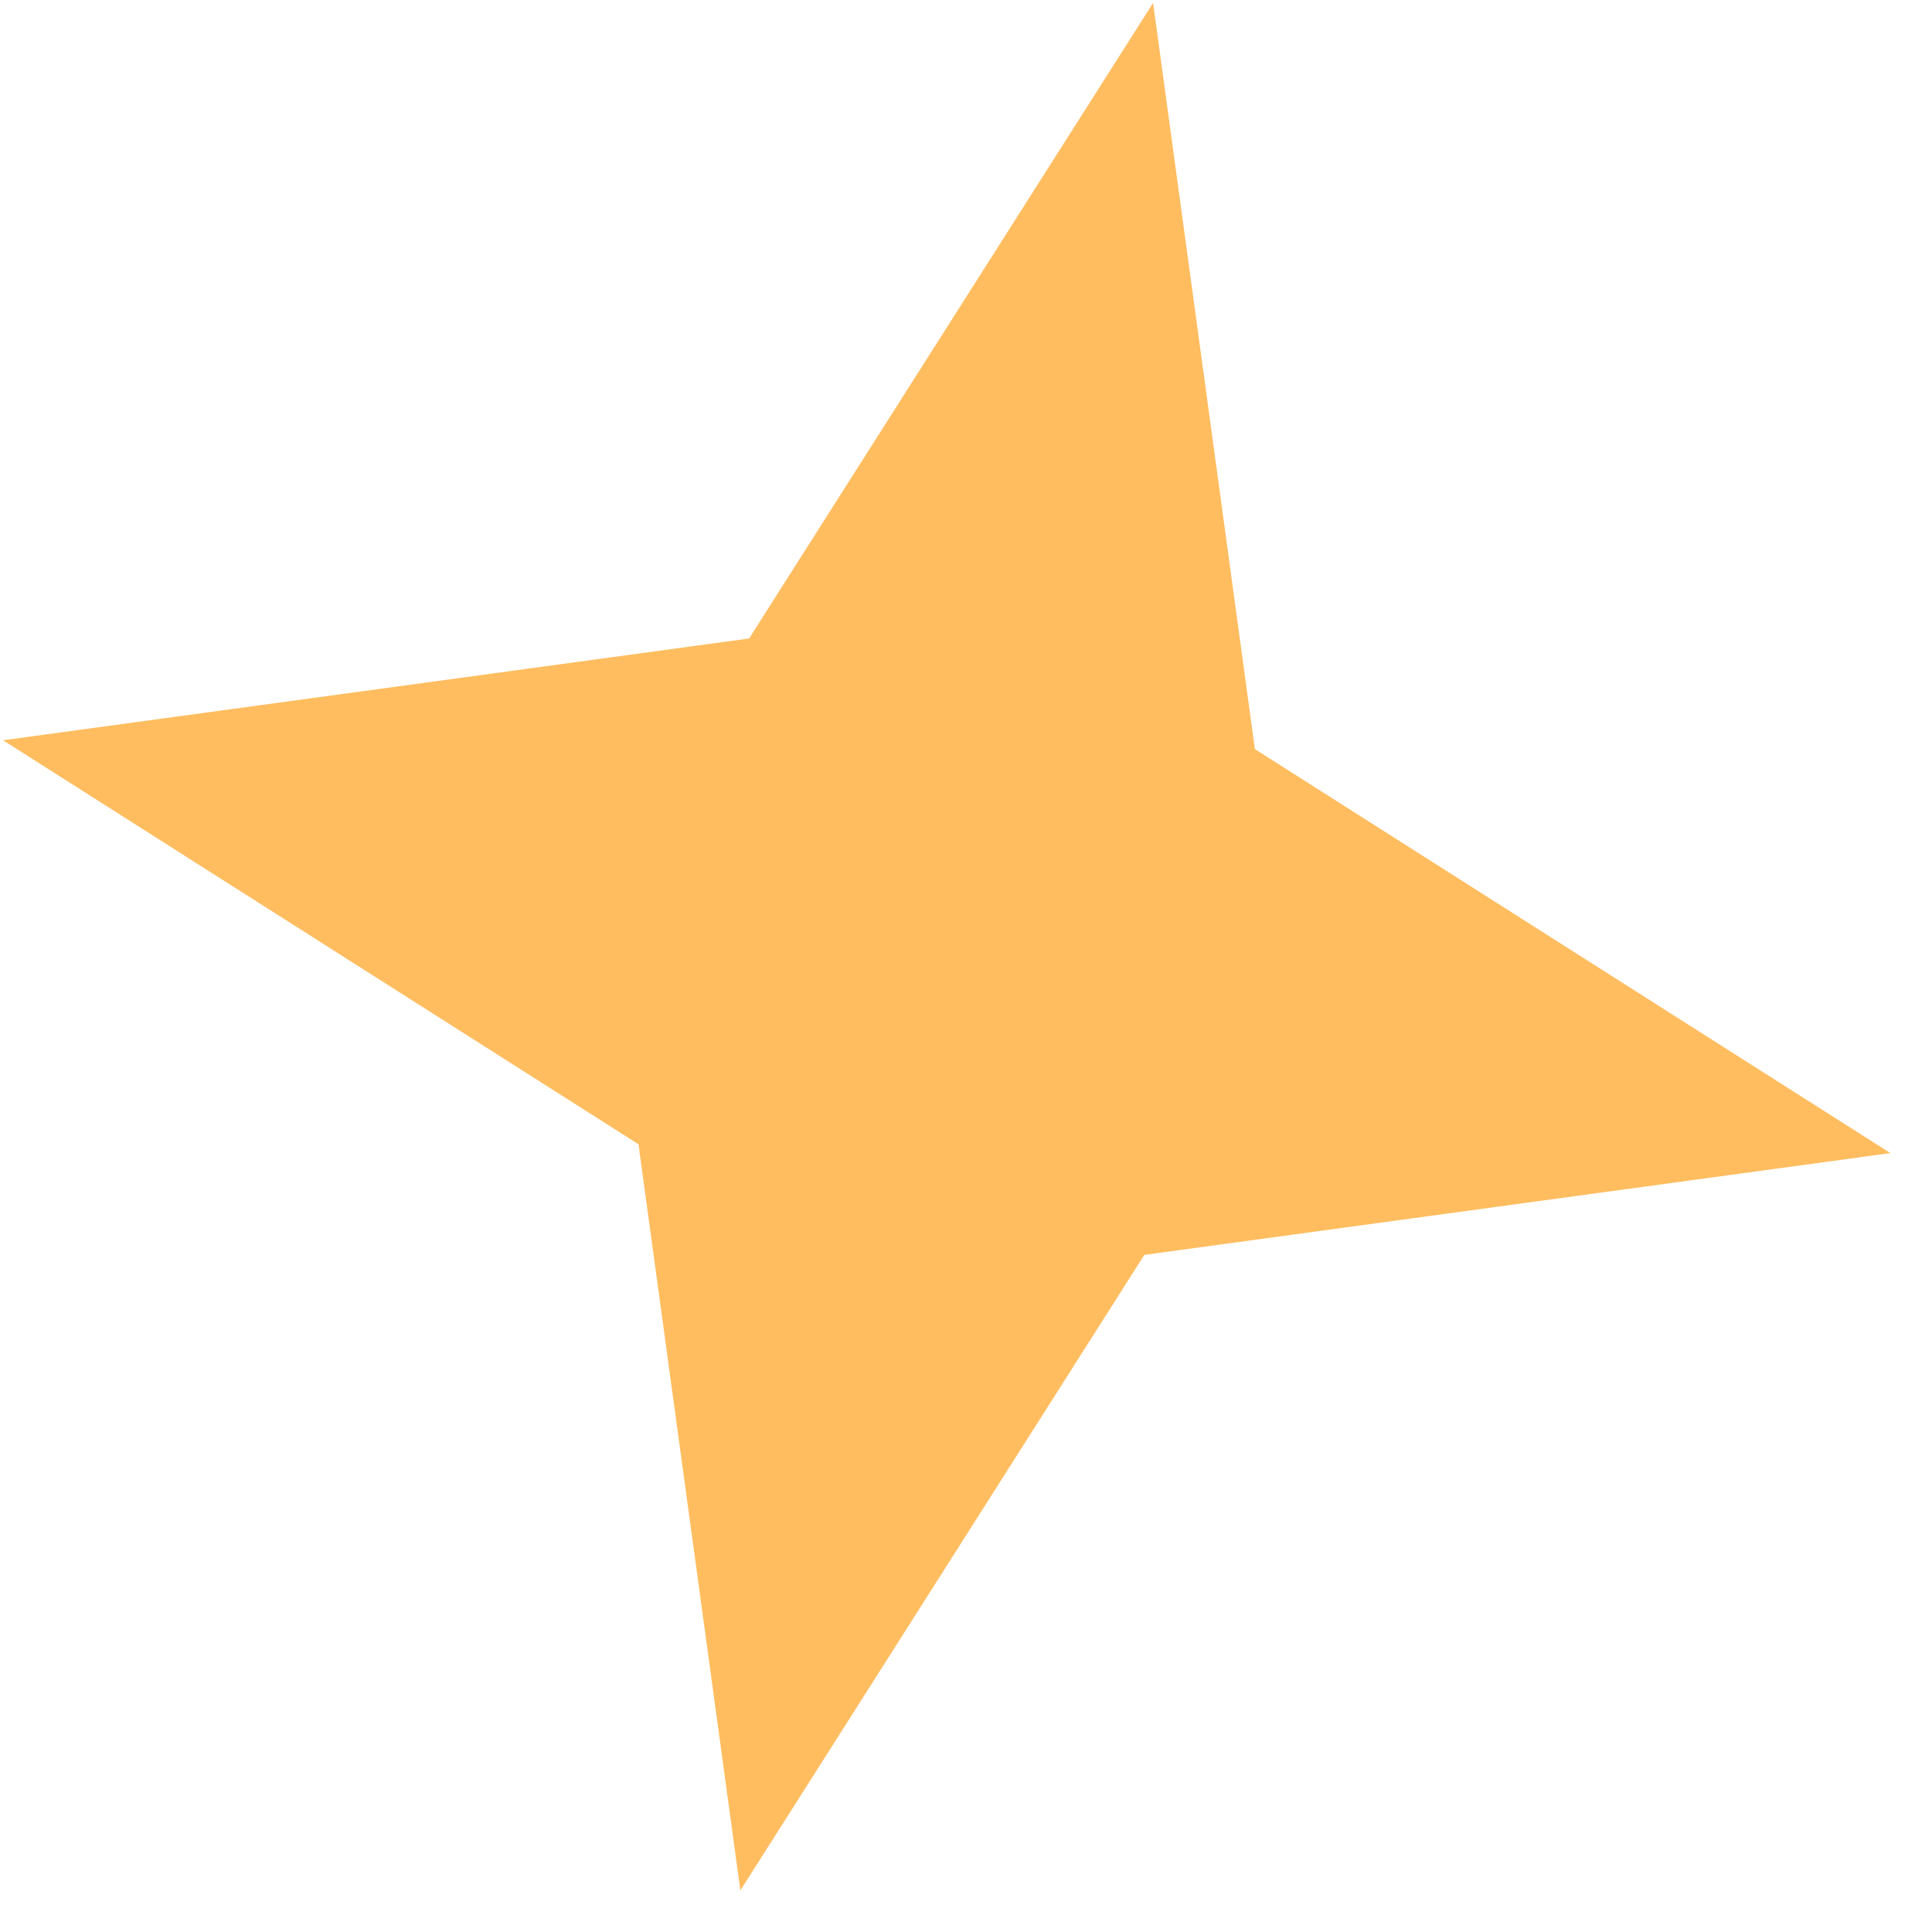 <svg width="19" height="19" viewBox="0 0 19 19" fill="none" xmlns="http://www.w3.org/2000/svg">
<path d="M11.34 0.029L12.341 7.367L18.591 11.34L11.254 12.341L7.281 18.591L6.279 11.253L0.03 7.28L7.367 6.279L11.34 0.029Z" fill="#FFBD60"/>
</svg>
